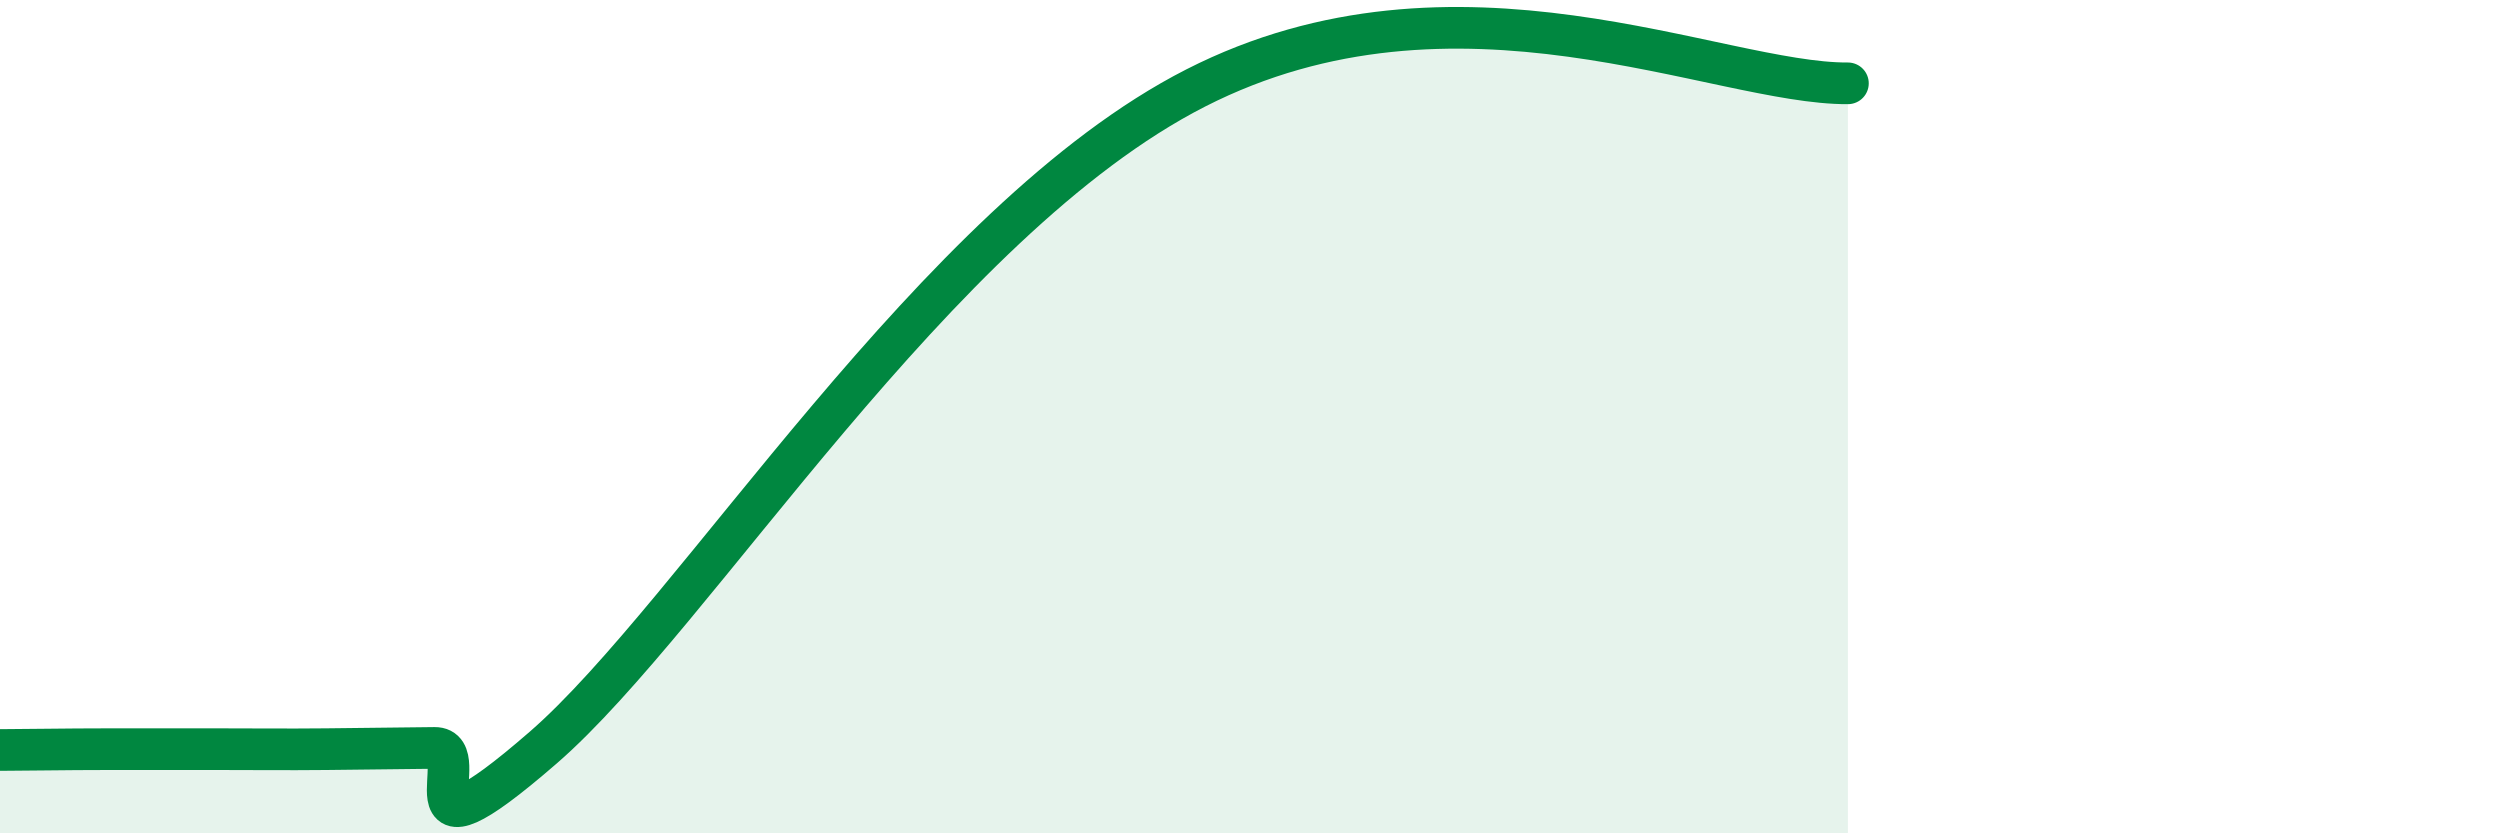 
    <svg width="60" height="20" viewBox="0 0 60 20" xmlns="http://www.w3.org/2000/svg">
      <path
        d="M 0,18 C 0.52,18 1.57,17.98 2.61,17.98 C 3.65,17.98 4.18,17.98 5.22,17.98 C 6.26,17.98 6.79,17.99 7.83,17.98 C 8.87,17.97 9.39,17.96 10.43,17.95 C 11.47,17.94 9.39,21.11 13.04,17.94 C 16.69,14.77 22.44,5.3 28.7,2.11 C 34.96,-1.08 41.22,2.02 44.35,2L44.35 20L0 20Z"
        fill="#008740"
        opacity="0.1"
        stroke-linecap="round"
        stroke-linejoin="round"
      />
      <path
        d="M 0,18 C 0.52,18 1.57,17.98 2.61,17.98 C 3.65,17.98 4.18,17.98 5.22,17.98 C 6.26,17.98 6.79,17.99 7.83,17.98 C 8.87,17.97 9.39,17.96 10.43,17.95 C 11.47,17.94 9.39,21.11 13.04,17.94 C 16.69,14.77 22.44,5.3 28.7,2.11 C 34.96,-1.08 41.22,2.02 44.35,2"
        stroke="#008740"
        stroke-width="1"
        fill="none"
        stroke-linecap="round"
        stroke-linejoin="round"
      />
    </svg>
  